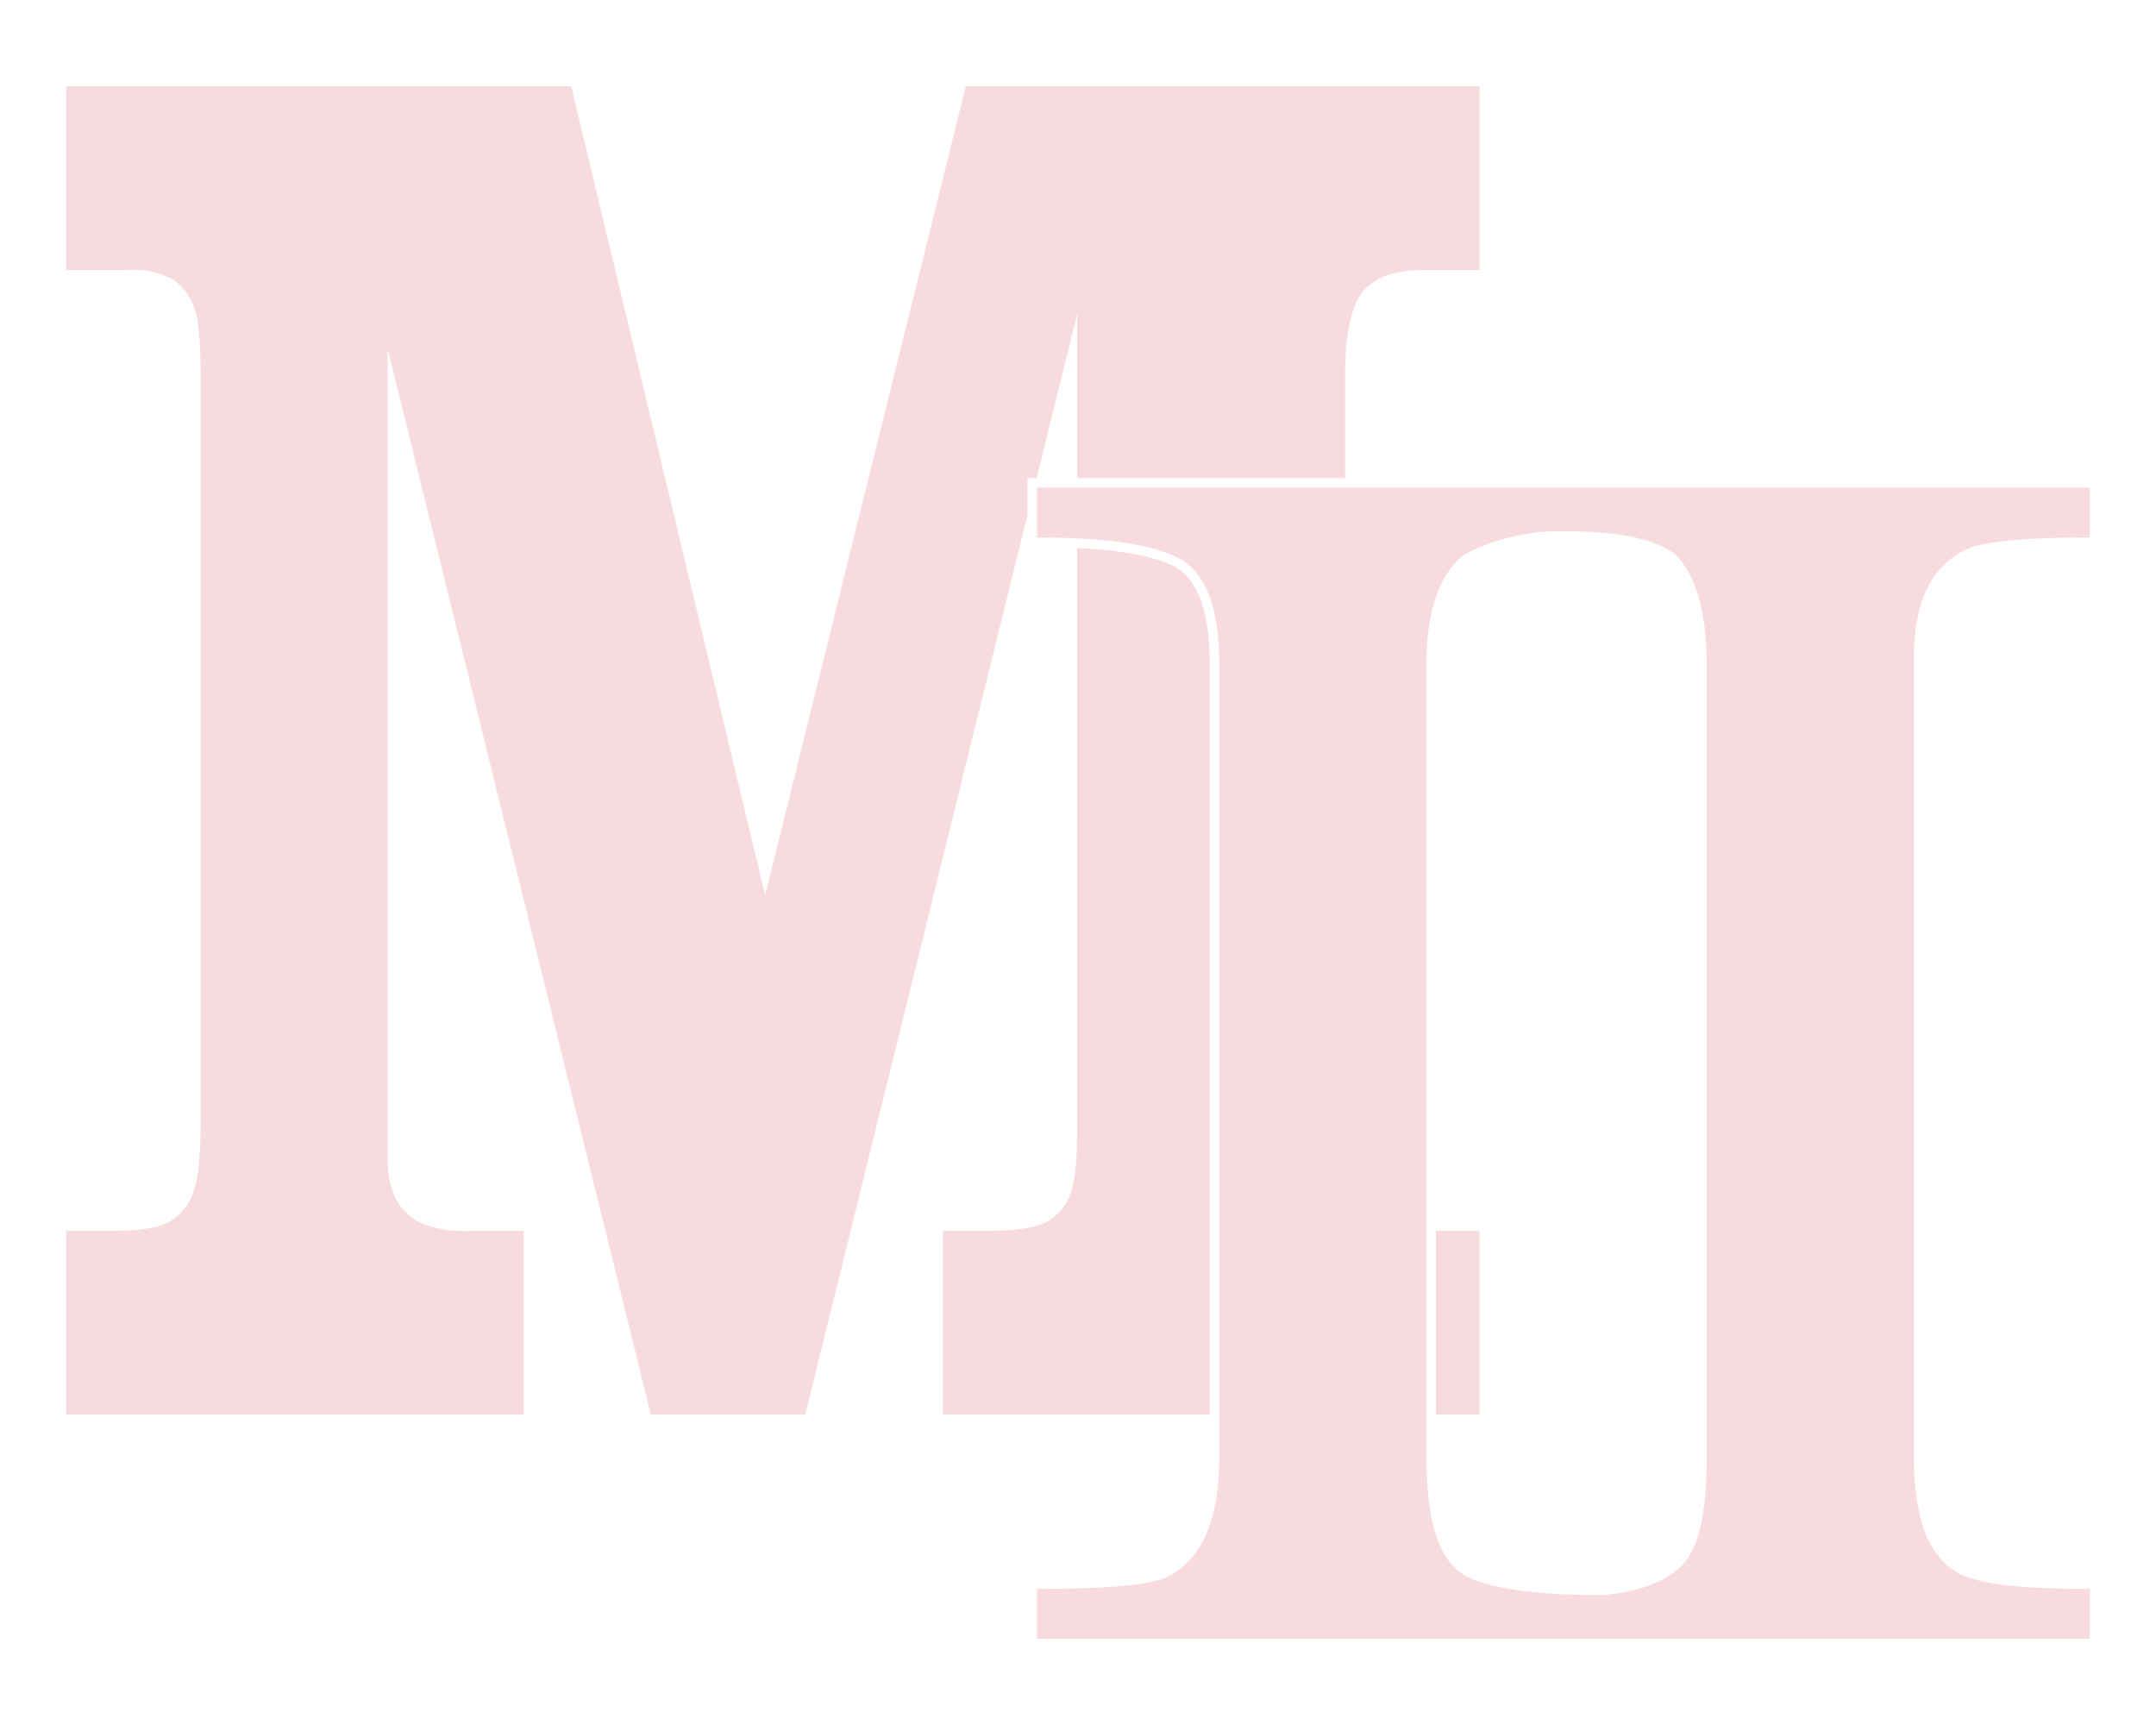<svg xmlns="http://www.w3.org/2000/svg" xmlns:xlink="http://www.w3.org/1999/xlink" width="250" height="200" viewBox="0 0 250 200">
  <defs>
    <clipPath id="clip-icon_mark2_bg">
      <rect width="250" height="200"/>
    </clipPath>
  </defs>
  <g id="icon_mark2_bg" clip-path="url(#clip-icon_mark2_bg)">
    <g id="グループ_70" data-name="グループ 70" transform="translate(-13.827 -35.606)" opacity="0.147">
      <rect id="長方形_20" data-name="長方形 20" width="5.05" height="21.308" transform="translate(180.332 178.312)" fill="#d20a1a"/>
      <path id="パス_22" data-name="パス 22" d="M141.115,97.47c-2.116-1.322-6.051-2.131-11.695-2.406v67.573c0,3.681-.289,6.2-.881,7.563a6.054,6.054,0,0,1-2.733,3.035q-1.858.995-7.144.994h-4.823v21.308h30.949V108.657c0-5.909-1.167-9.464-3.673-11.188" transform="translate(9.311 4.081)" fill="#d20a1a"/>
      <path id="パス_23" data-name="パス 23" d="M134.541,92.138l4.707-19.05v19.05h31.067V80.373q0-7.173,1.993-9.771t7.2-2.595h6.4V46.7H126.334l-23.272,93.792L80.575,46.7H22.014V68.008h7.094a9.949,9.949,0,0,1,5.318,1.1,6.654,6.654,0,0,1,2.516,3.532q.658,1.767.661,7.728v86.334c0,4.049-.3,6.83-.889,8.338a6.348,6.348,0,0,1-2.708,3.311q-1.818,1.053-6.764,1.049H22.014v21.308H75.067V179.406H68.855a13.307,13.307,0,0,1-5.8-.94,6.555,6.555,0,0,1-2.782-2.7,10.428,10.428,0,0,1-.972-4.968V77.173L89.813,200.714h17.9L133.487,96.4V92.138Z" transform="translate(-0.516 -1.094)" fill="#d20a1a"/>
      <path id="パス_24" data-name="パス 24" d="M245.789,222.2v-5.779c-7.946,0-13.183-.541-15.531-1.986-3.25-1.987-4.875-6.321-4.875-13.364V108.61c0-6.682,1.986-10.835,6.32-12.823,2.348-.9,7.044-1.263,14.087-1.263v-5.78H123.71v5.78c8.487,0,14.086.9,16.975,2.709,2.89,1.986,4.154,5.959,4.154,12.1v91.74c0,7.4-1.986,12.1-6.32,14.086-2.348.9-7.223,1.264-14.809,1.264V222.2Zm-72.6-125.69A24.233,24.233,0,0,1,185.111,93.8c6.139,0,10.293.9,12.641,2.709,2.348,2.348,3.611,6.682,3.611,12.821v91.74c0,6.5-.9,10.655-2.889,12.641-1.806,1.806-4.875,3.07-9.209,3.431-7.4,0-12.642-.722-15.35-1.986-3.432-1.445-5.057-6.139-5.057-14.086v-91.74c0-6.14,1.445-10.474,4.334-12.821" transform="translate(10.367 3.405)" fill="#d20a1a"/>
    </g>
  </g>
</svg>
